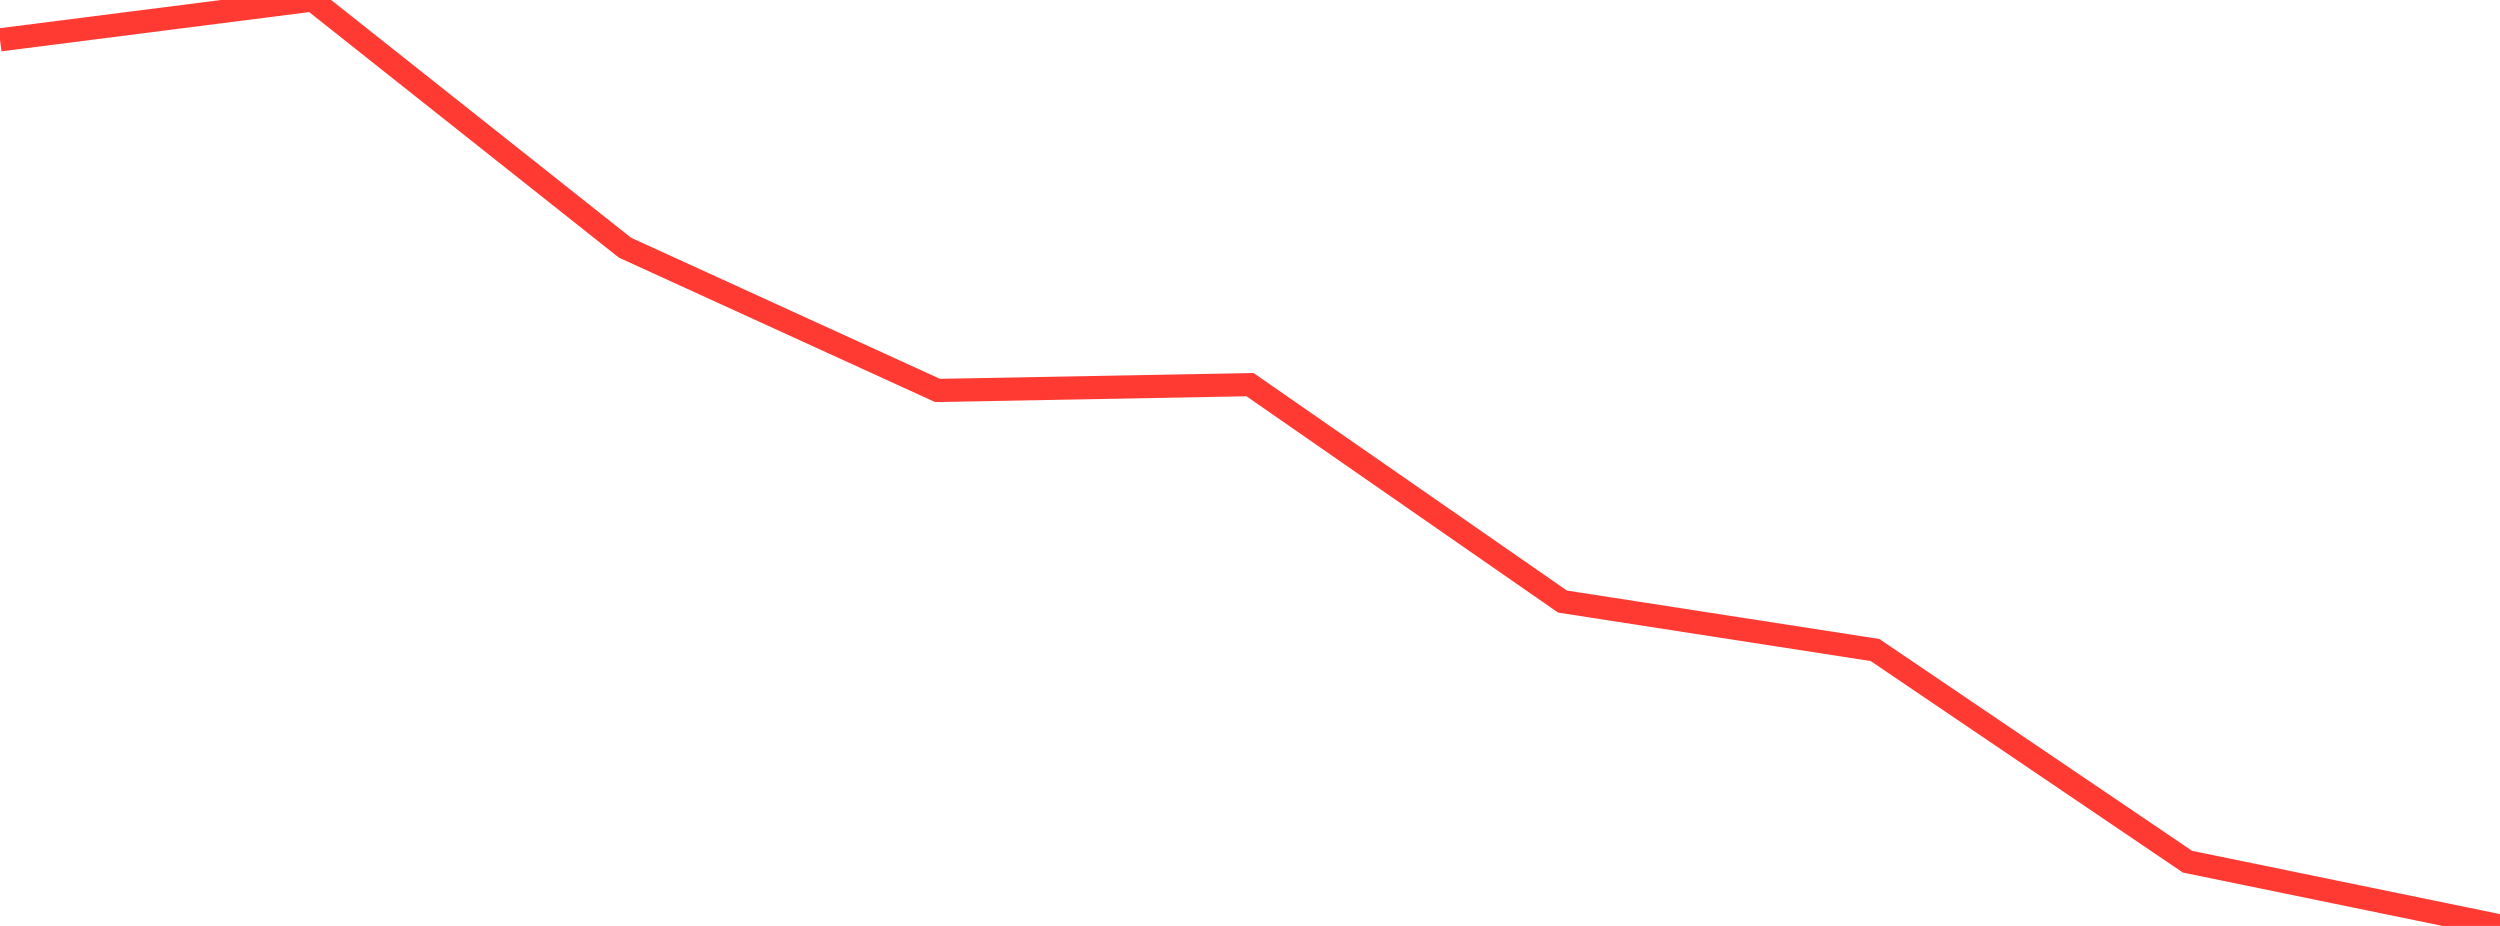 <?xml version="1.0" standalone="no"?>
<!DOCTYPE svg PUBLIC "-//W3C//DTD SVG 1.1//EN" "http://www.w3.org/Graphics/SVG/1.1/DTD/svg11.dtd">

<svg width="135" height="50" viewBox="0 0 135 50" preserveAspectRatio="none" 
  xmlns="http://www.w3.org/2000/svg"
  xmlns:xlink="http://www.w3.org/1999/xlink">


<polyline points="0.0, 2.151 16.875, 0.0 33.75, 13.376 50.625, 21.084 67.5, 20.77 84.375, 32.485 101.25, 35.101 118.125, 46.532 135.0, 50.0" fill="none" stroke="#ff3a33" stroke-width="1.25"/>

</svg>